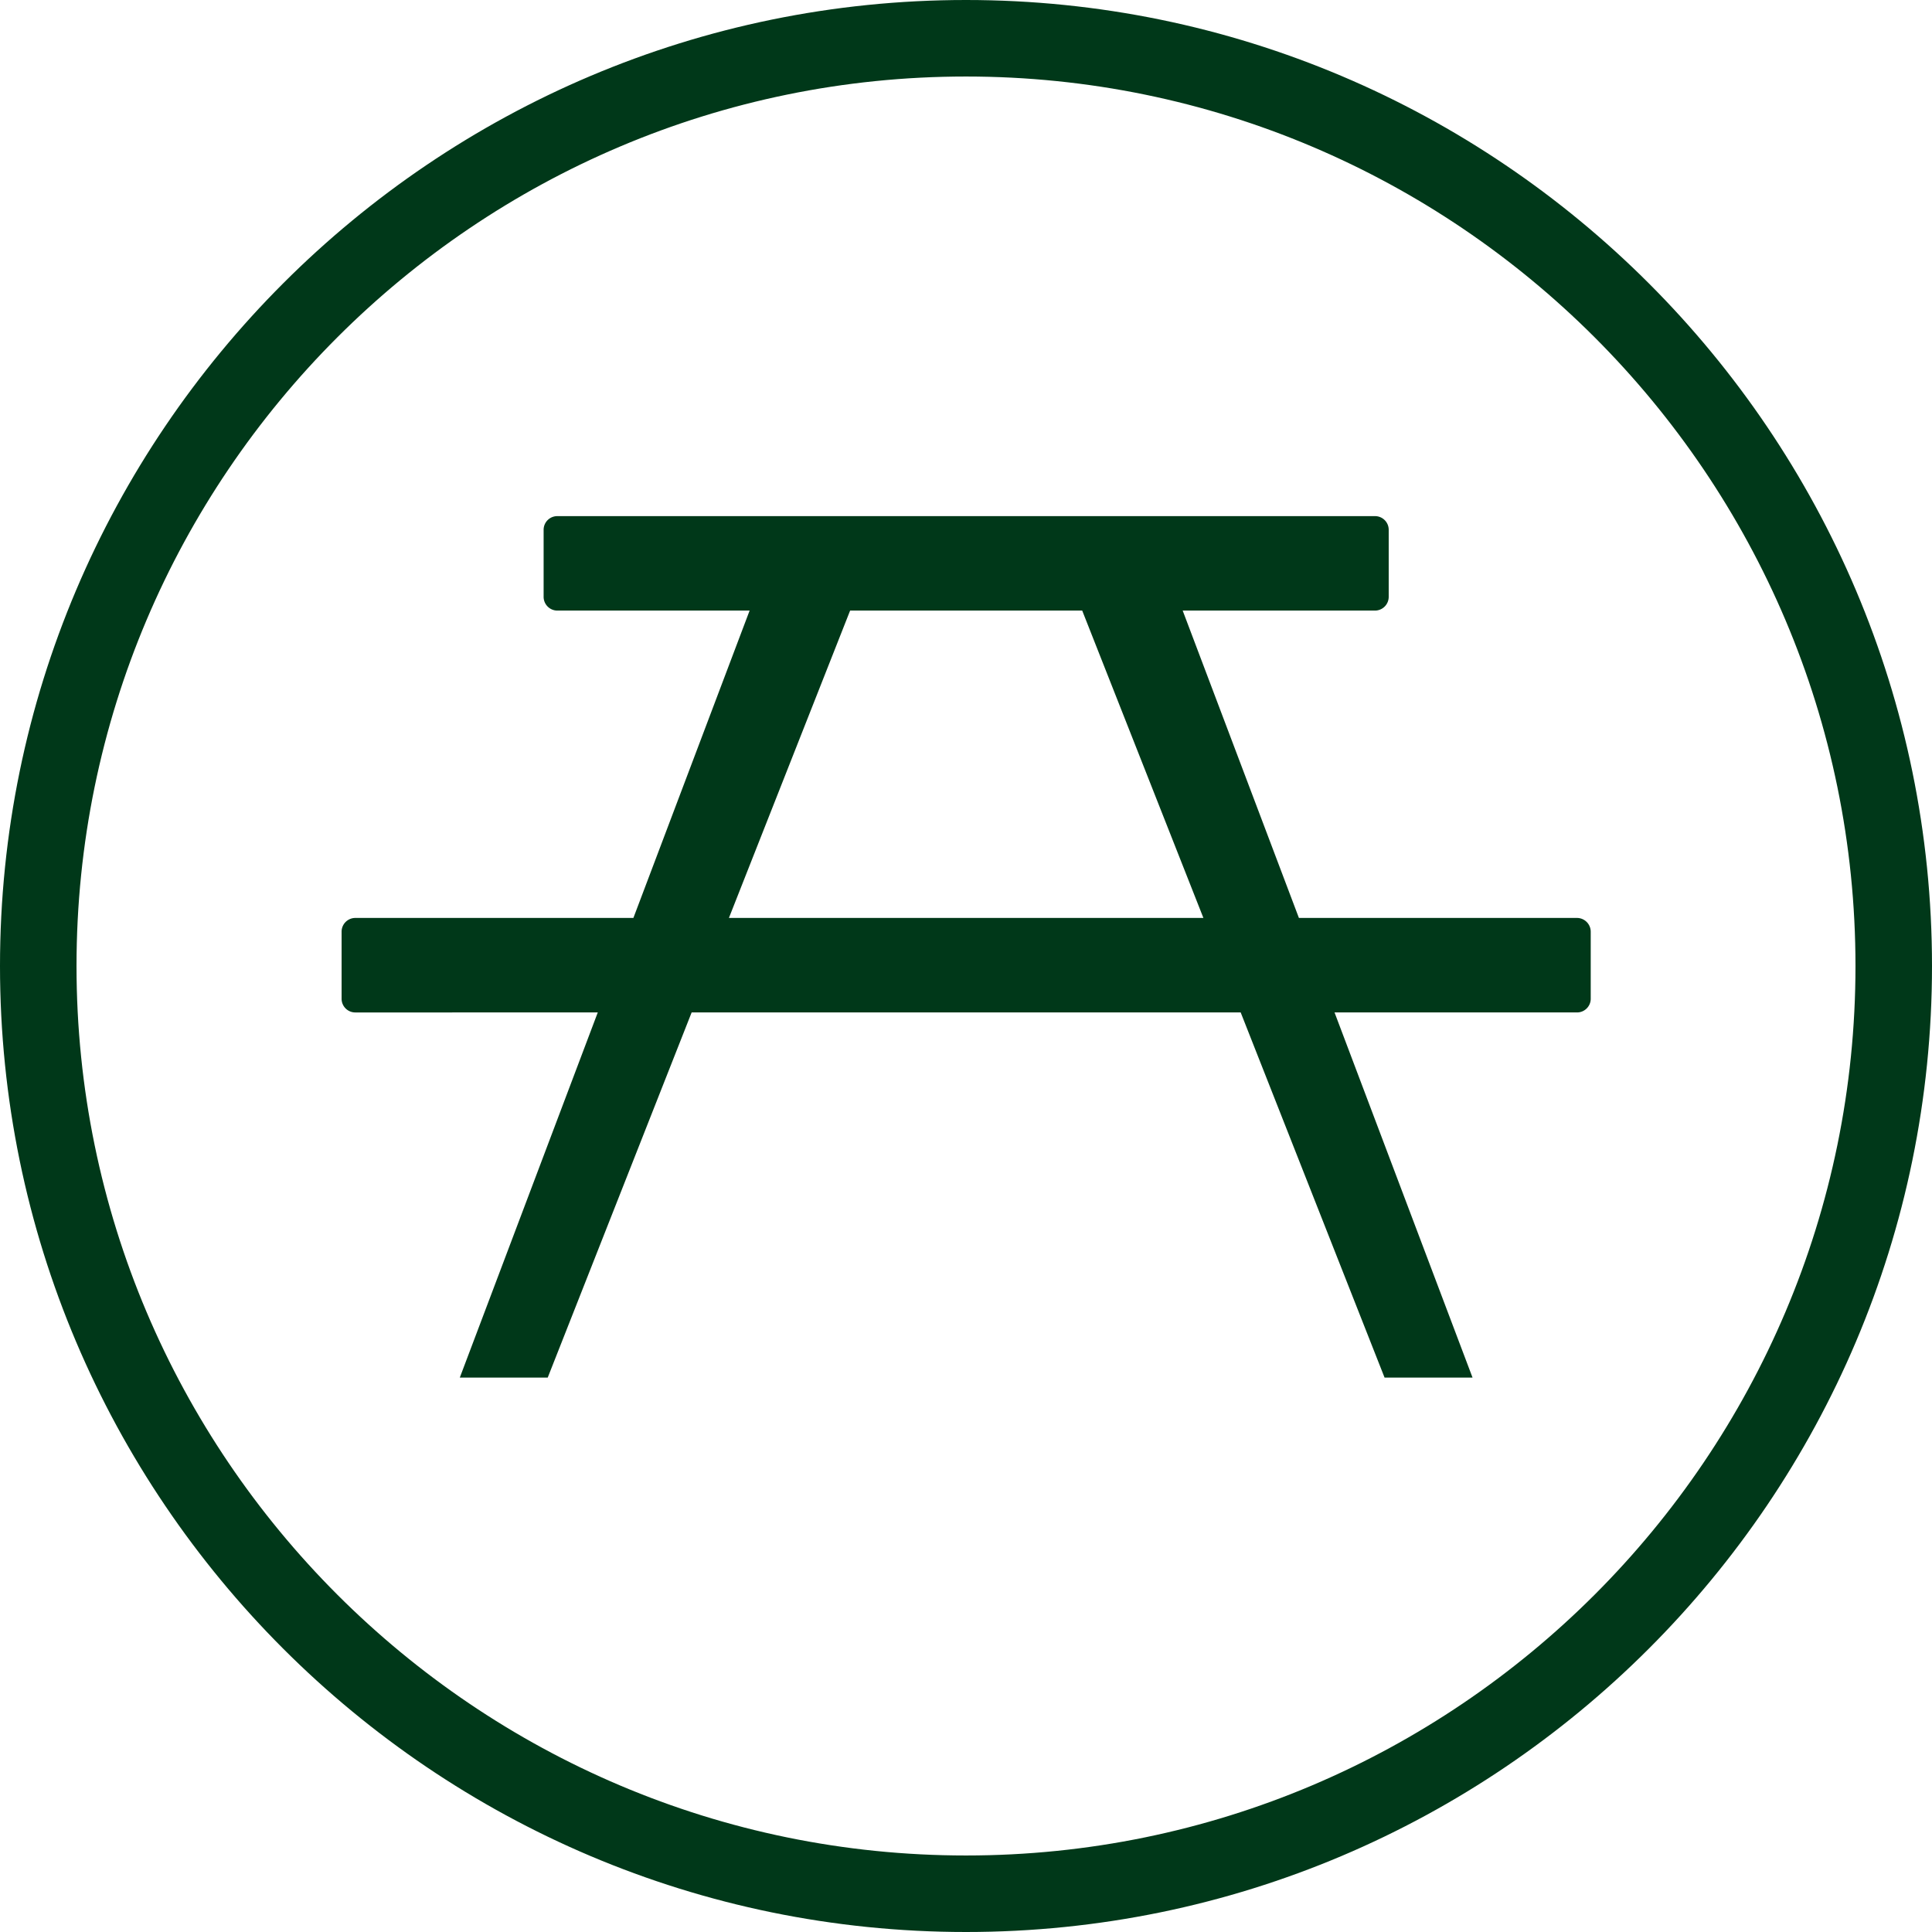 <?xml version="1.0"?>
<svg xmlns="http://www.w3.org/2000/svg" width="40" height="40" viewBox="0 0 101 101"><g fill="#003819"><path d="M82.443 47.988H67.904L61.828 31.92h10.055a.72.72 0 0 0 .715-.721v-3.504a.714.714 0 0 0-.715-.713h-42.75a.714.714 0 0 0-.714.713v3.504a.72.72 0 0 0 .714.721h10.055l-6.076 16.068h-14.54a.717.717 0 0 0-.714.715v3.51c0 .395.321.715.714.715H31.25l-7.213 19.09h4.596l7.524-19.09H64.86l7.522 19.09h4.599l-7.215-19.09h12.678c.393 0 .715-.32.715-.715v-3.51a.72.72 0 0 0-.716-.715zm-31.22 0H38.106l6.336-16.068H56.575l6.336 16.068H51.223z"/><path d="M50.5 0C22.654 0 0 22.654 0 50.5S22.654 101 50.5 101 101 78.346 101 50.5 78.346 0 50.5 0zm0 97C24.86 97 4 76.141 4 50.5S24.86 4 50.5 4C76.139 4 97 24.859 97 50.5S76.139 97 50.5 97z"/></g></svg>
